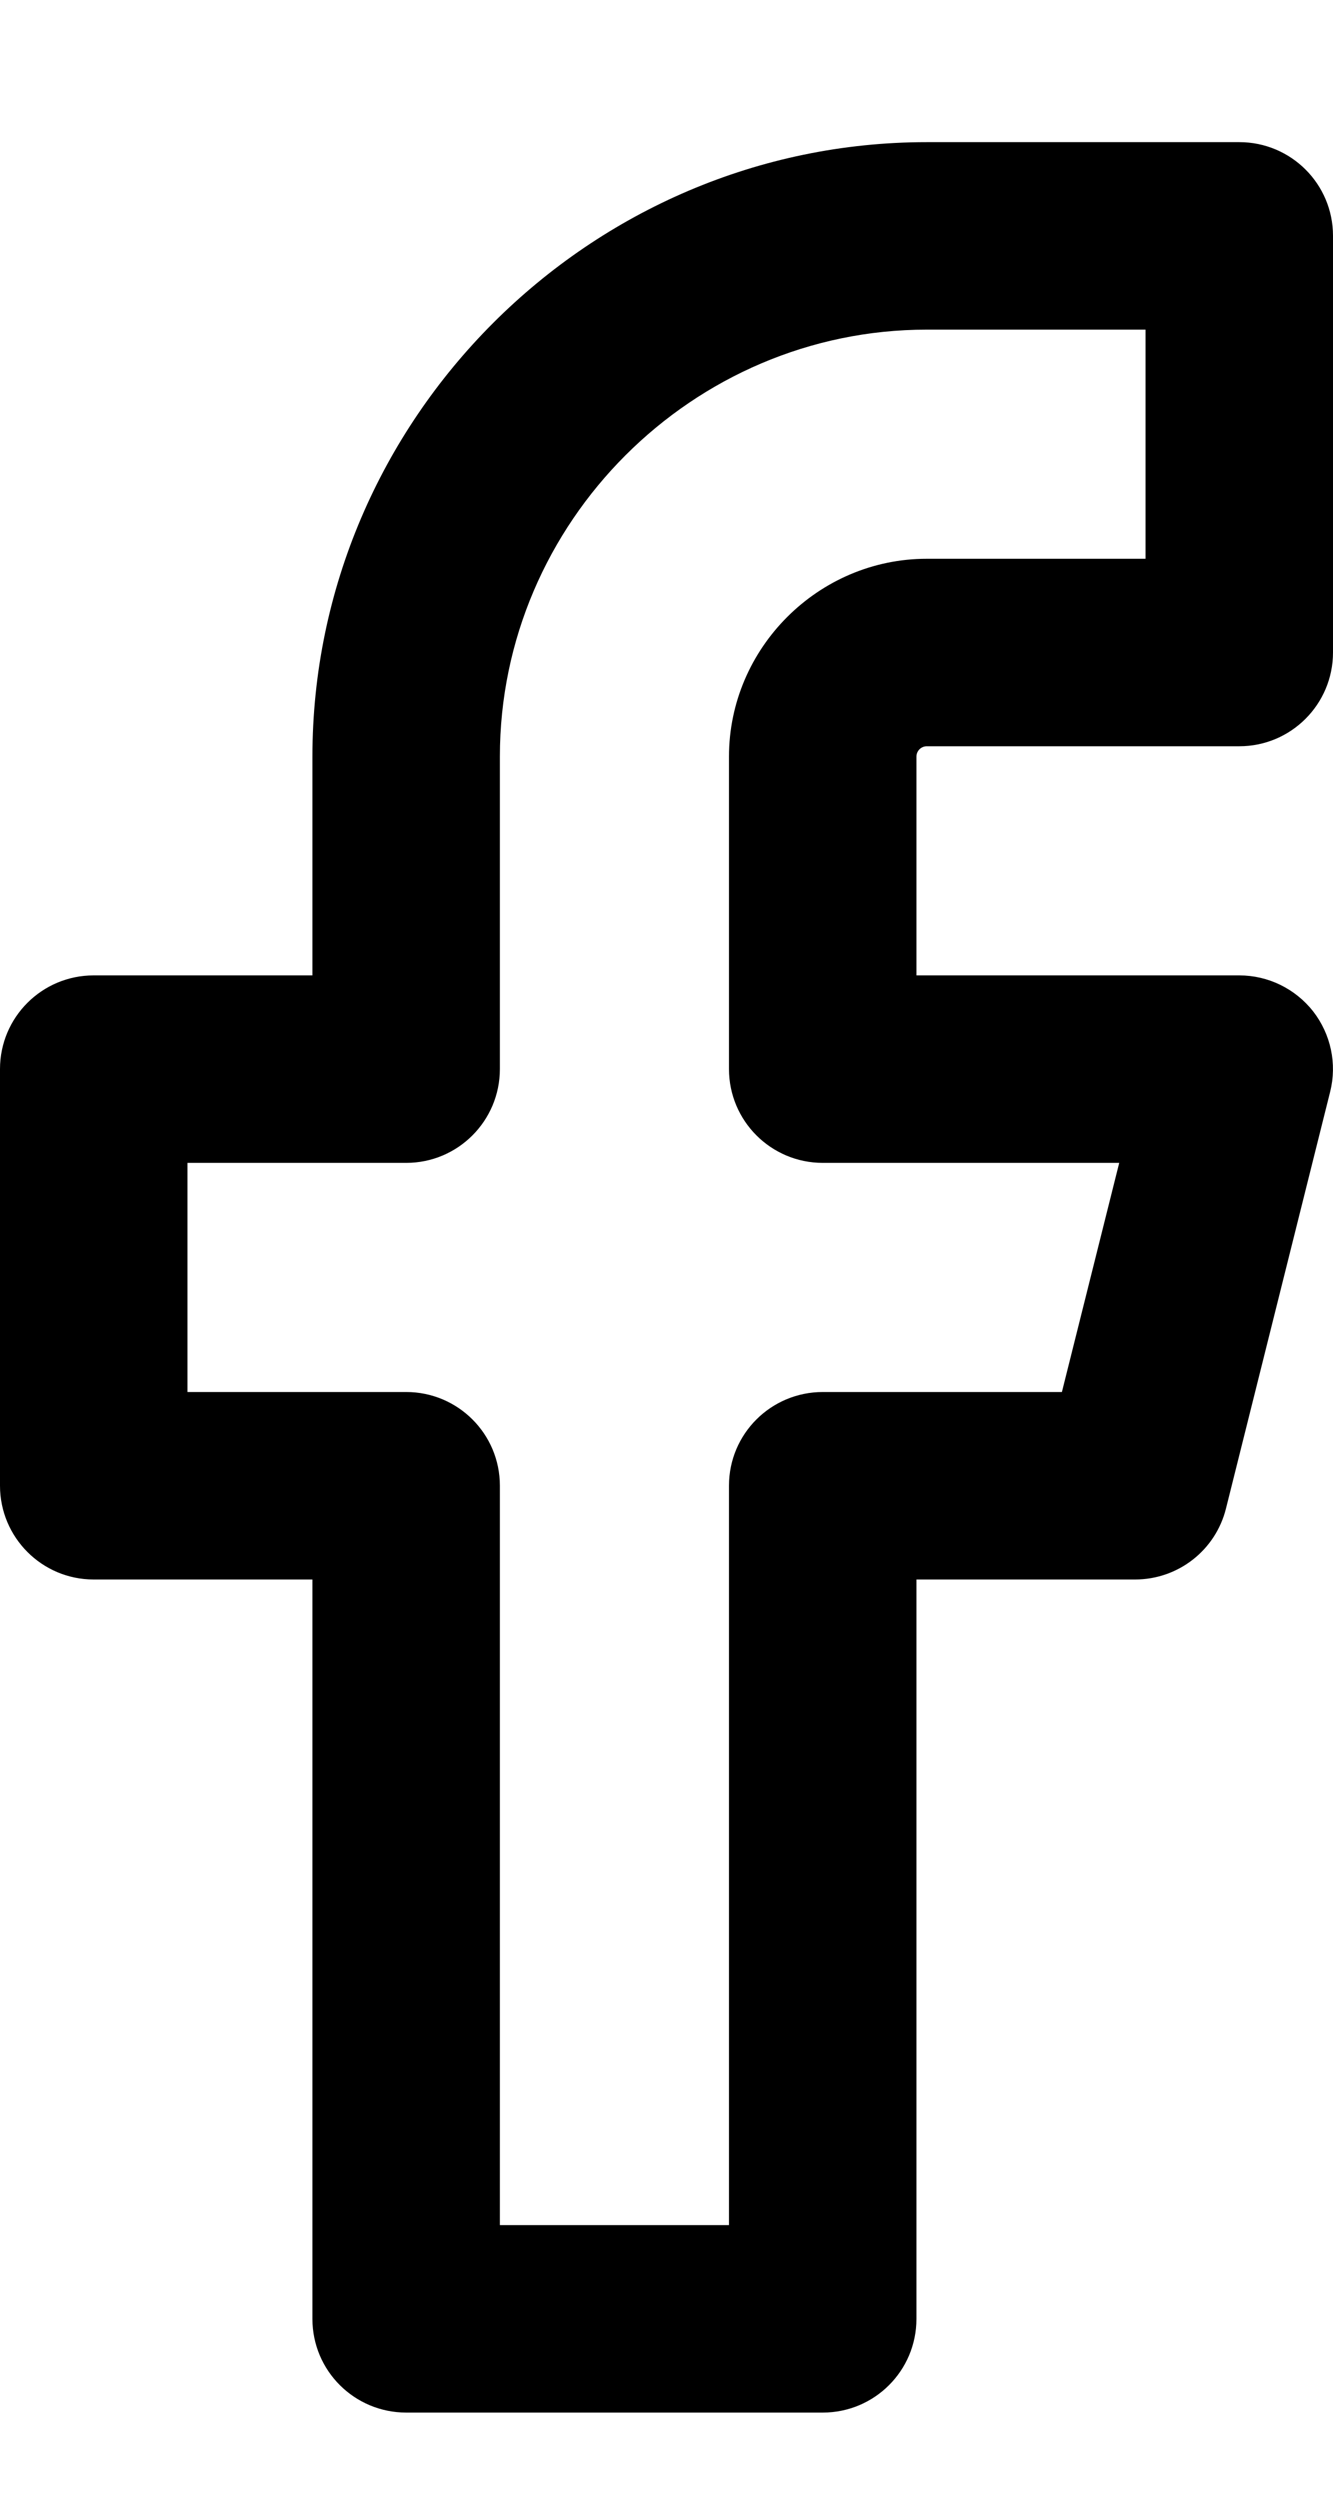<svg width="8" height="15" viewBox="0 0 8 15" fill="none" xmlns="http://www.w3.org/2000/svg">
<path fill-rule="evenodd" clip-rule="evenodd" d="M1.875 5.853V4.54C1.875 2.517 3.539 0.853 5.562 0.853H7.438C7.748 0.853 8 1.104 8 1.415V3.915C8 4.226 7.748 4.478 7.438 4.478H5.562C5.528 4.478 5.5 4.506 5.5 4.54V5.853H7.438C7.611 5.853 7.774 5.933 7.881 6.069C7.987 6.206 8.025 6.383 7.983 6.551L7.358 9.051C7.296 9.302 7.071 9.478 6.812 9.478H5.5V13.915C5.5 14.226 5.248 14.477 4.938 14.477H2.438C2.127 14.477 1.875 14.226 1.875 13.915V9.478H0.562C0.252 9.478 0 9.226 0 8.915V6.415C0 6.104 0.252 5.853 0.562 5.853H1.875ZM6.875 1.978H5.562C4.157 1.978 3 3.134 3 4.54V6.415C3 6.726 2.748 6.978 2.438 6.978H1.125V8.353H2.438C2.748 8.353 3 8.604 3 8.915V13.352H4.375V8.915C4.375 8.604 4.627 8.353 4.938 8.353H6.373L6.717 6.978H4.938C4.627 6.978 4.375 6.726 4.375 6.415V4.54C4.375 3.889 4.911 3.353 5.562 3.353H6.875V1.978Z" fill="black"/>
</svg>
